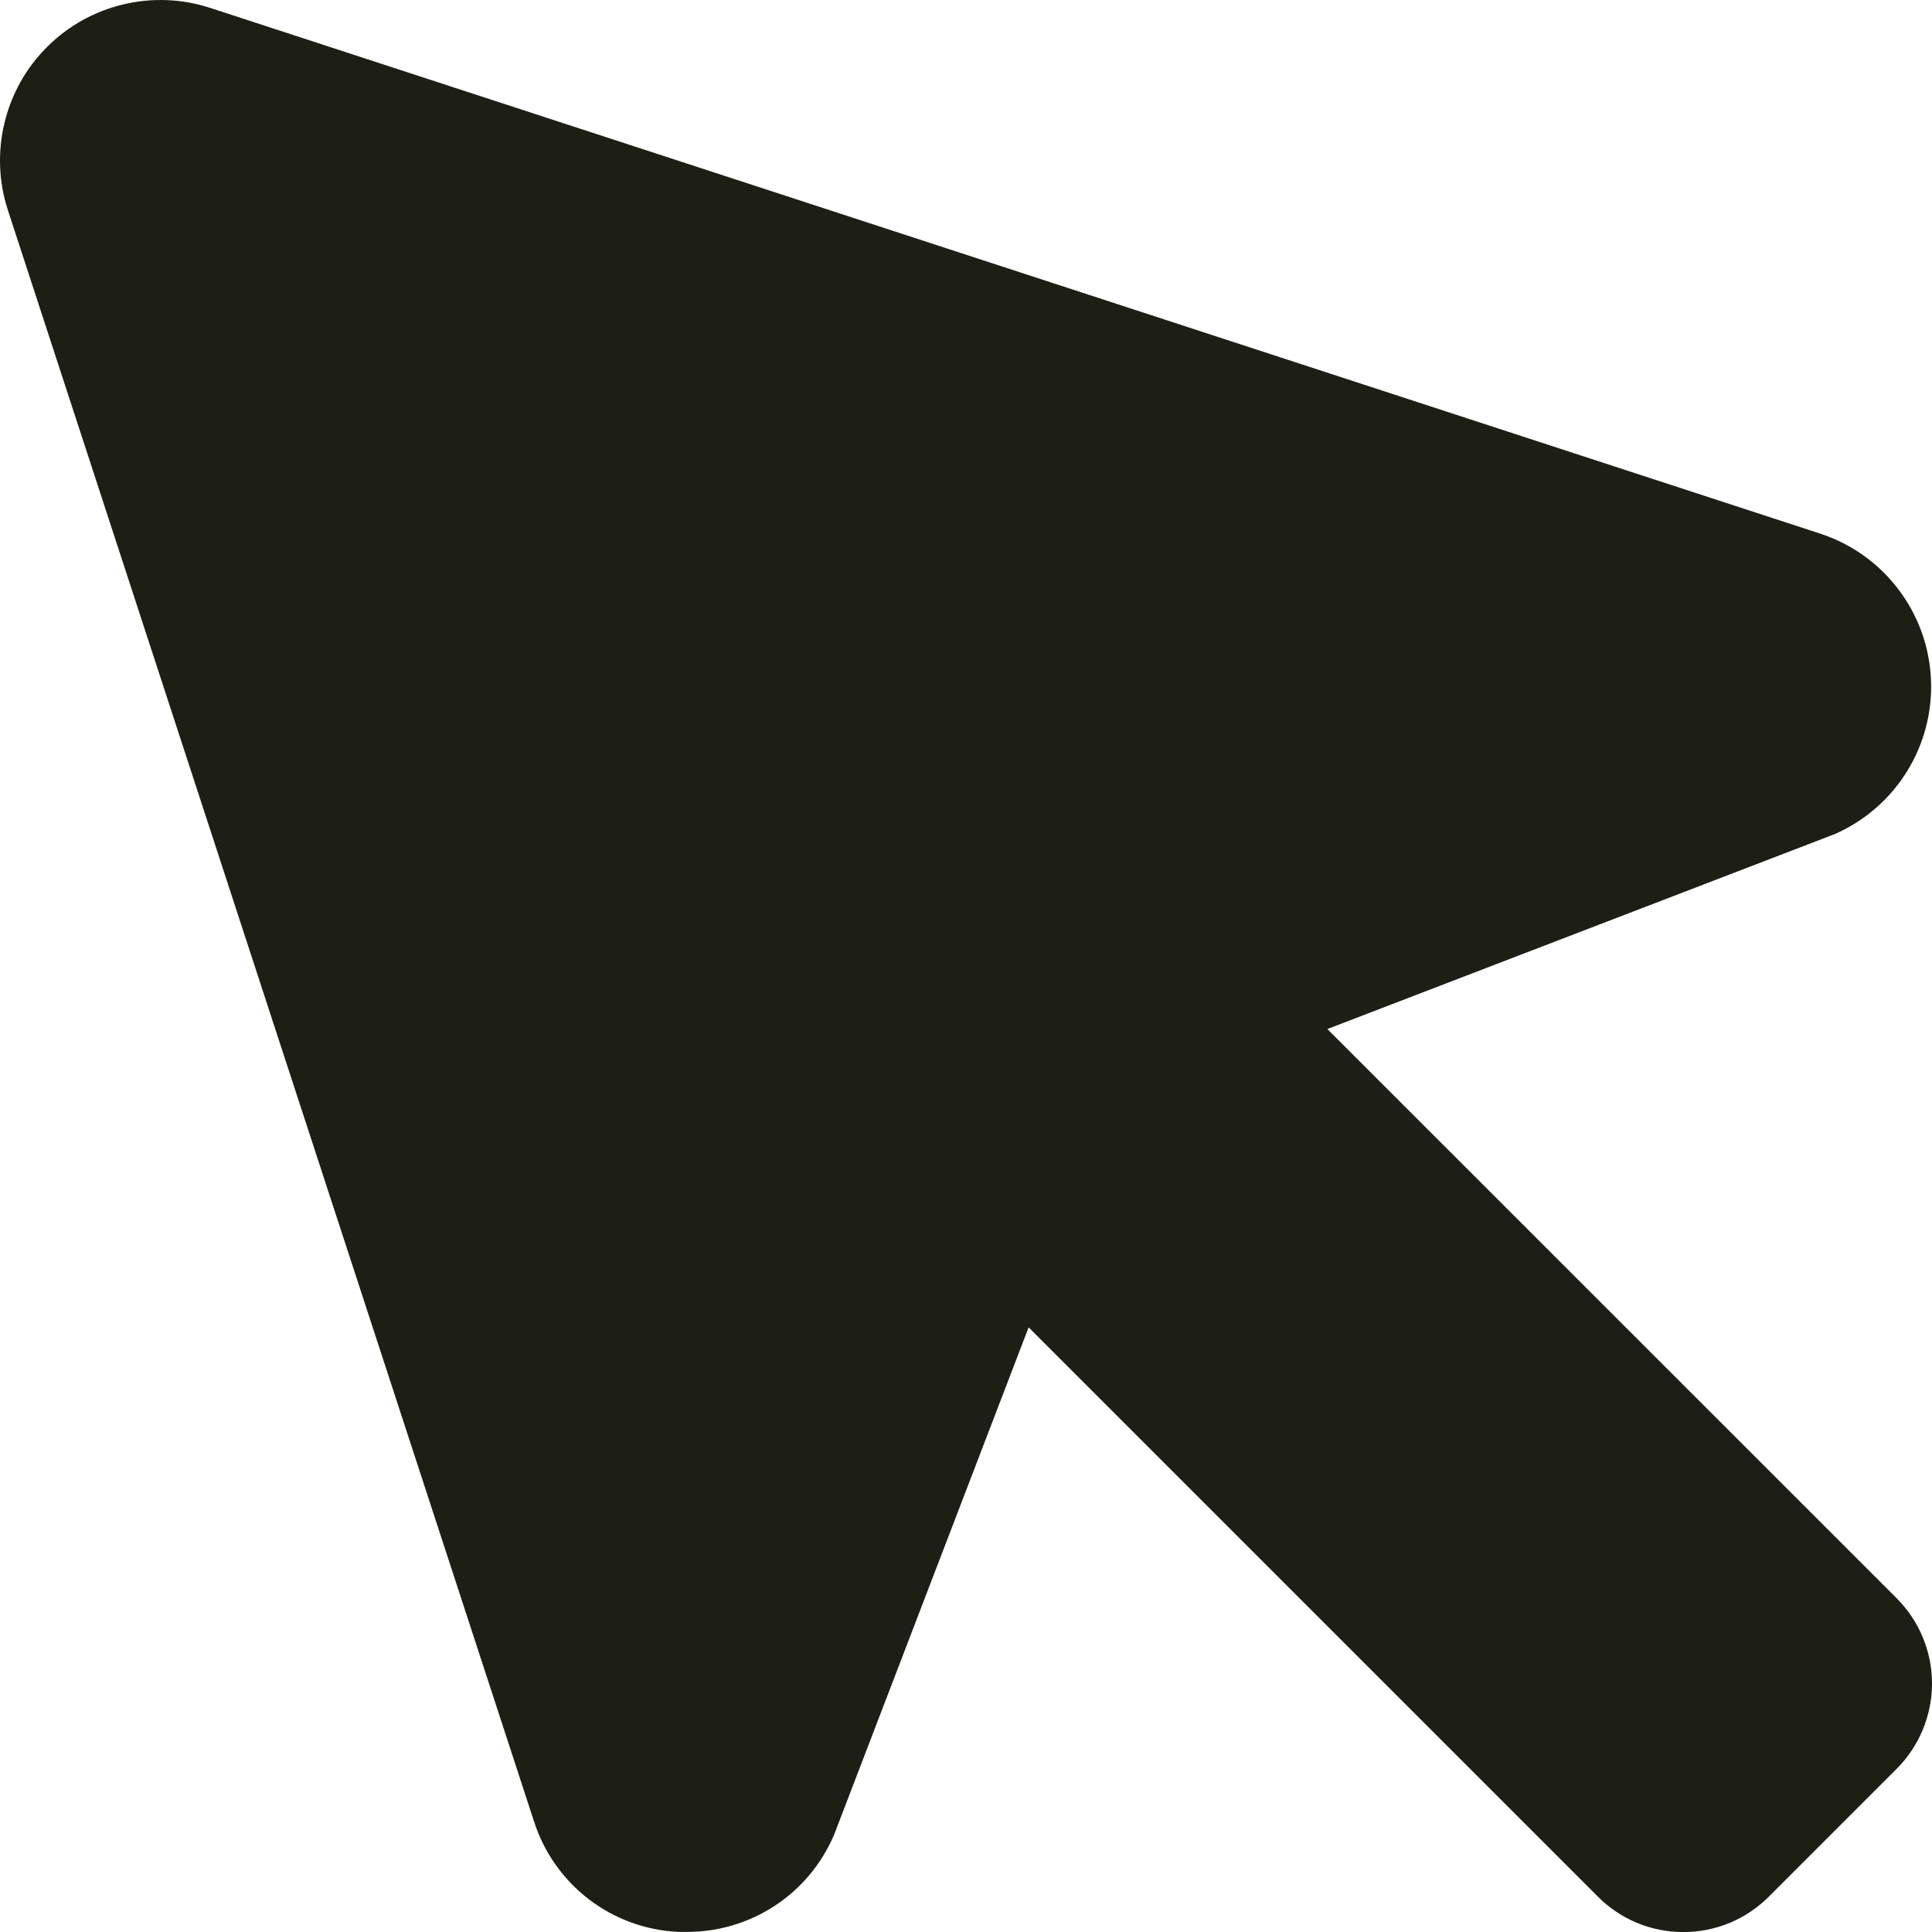 <svg width="24" height="24" viewBox="0 0 24 24" fill="none" xmlns="http://www.w3.org/2000/svg">
<path d="M23.56 21.974L21.974 23.56C21.834 23.7 21.669 23.811 21.487 23.887C21.304 23.962 21.109 24.001 20.911 24.001C20.714 24.001 20.518 23.962 20.336 23.887C20.154 23.811 19.988 23.7 19.849 23.56L12.778 16.489L10.374 22.759L10.358 22.8C10.204 23.157 9.95 23.461 9.625 23.674C9.3 23.887 8.92 24 8.531 23.999H8.434C8.029 23.982 7.639 23.841 7.317 23.595C6.995 23.349 6.756 23.01 6.633 22.624L0.099 2.614C-0.016 2.264 -0.031 1.889 0.055 1.53C0.14 1.172 0.323 0.844 0.584 0.584C0.844 0.323 1.172 0.14 1.53 0.055C1.889 -0.031 2.264 -0.016 2.614 0.099L22.624 6.633C23.006 6.761 23.341 7.001 23.584 7.323C23.828 7.644 23.968 8.032 23.987 8.435C24.006 8.838 23.903 9.237 23.691 9.58C23.479 9.923 23.169 10.194 22.8 10.358L22.759 10.374L16.489 12.783L23.56 19.853C23.841 20.134 24 20.515 24 20.913C24 21.311 23.841 21.693 23.56 21.974Z" fill="#1D1F14"/>
</svg>
